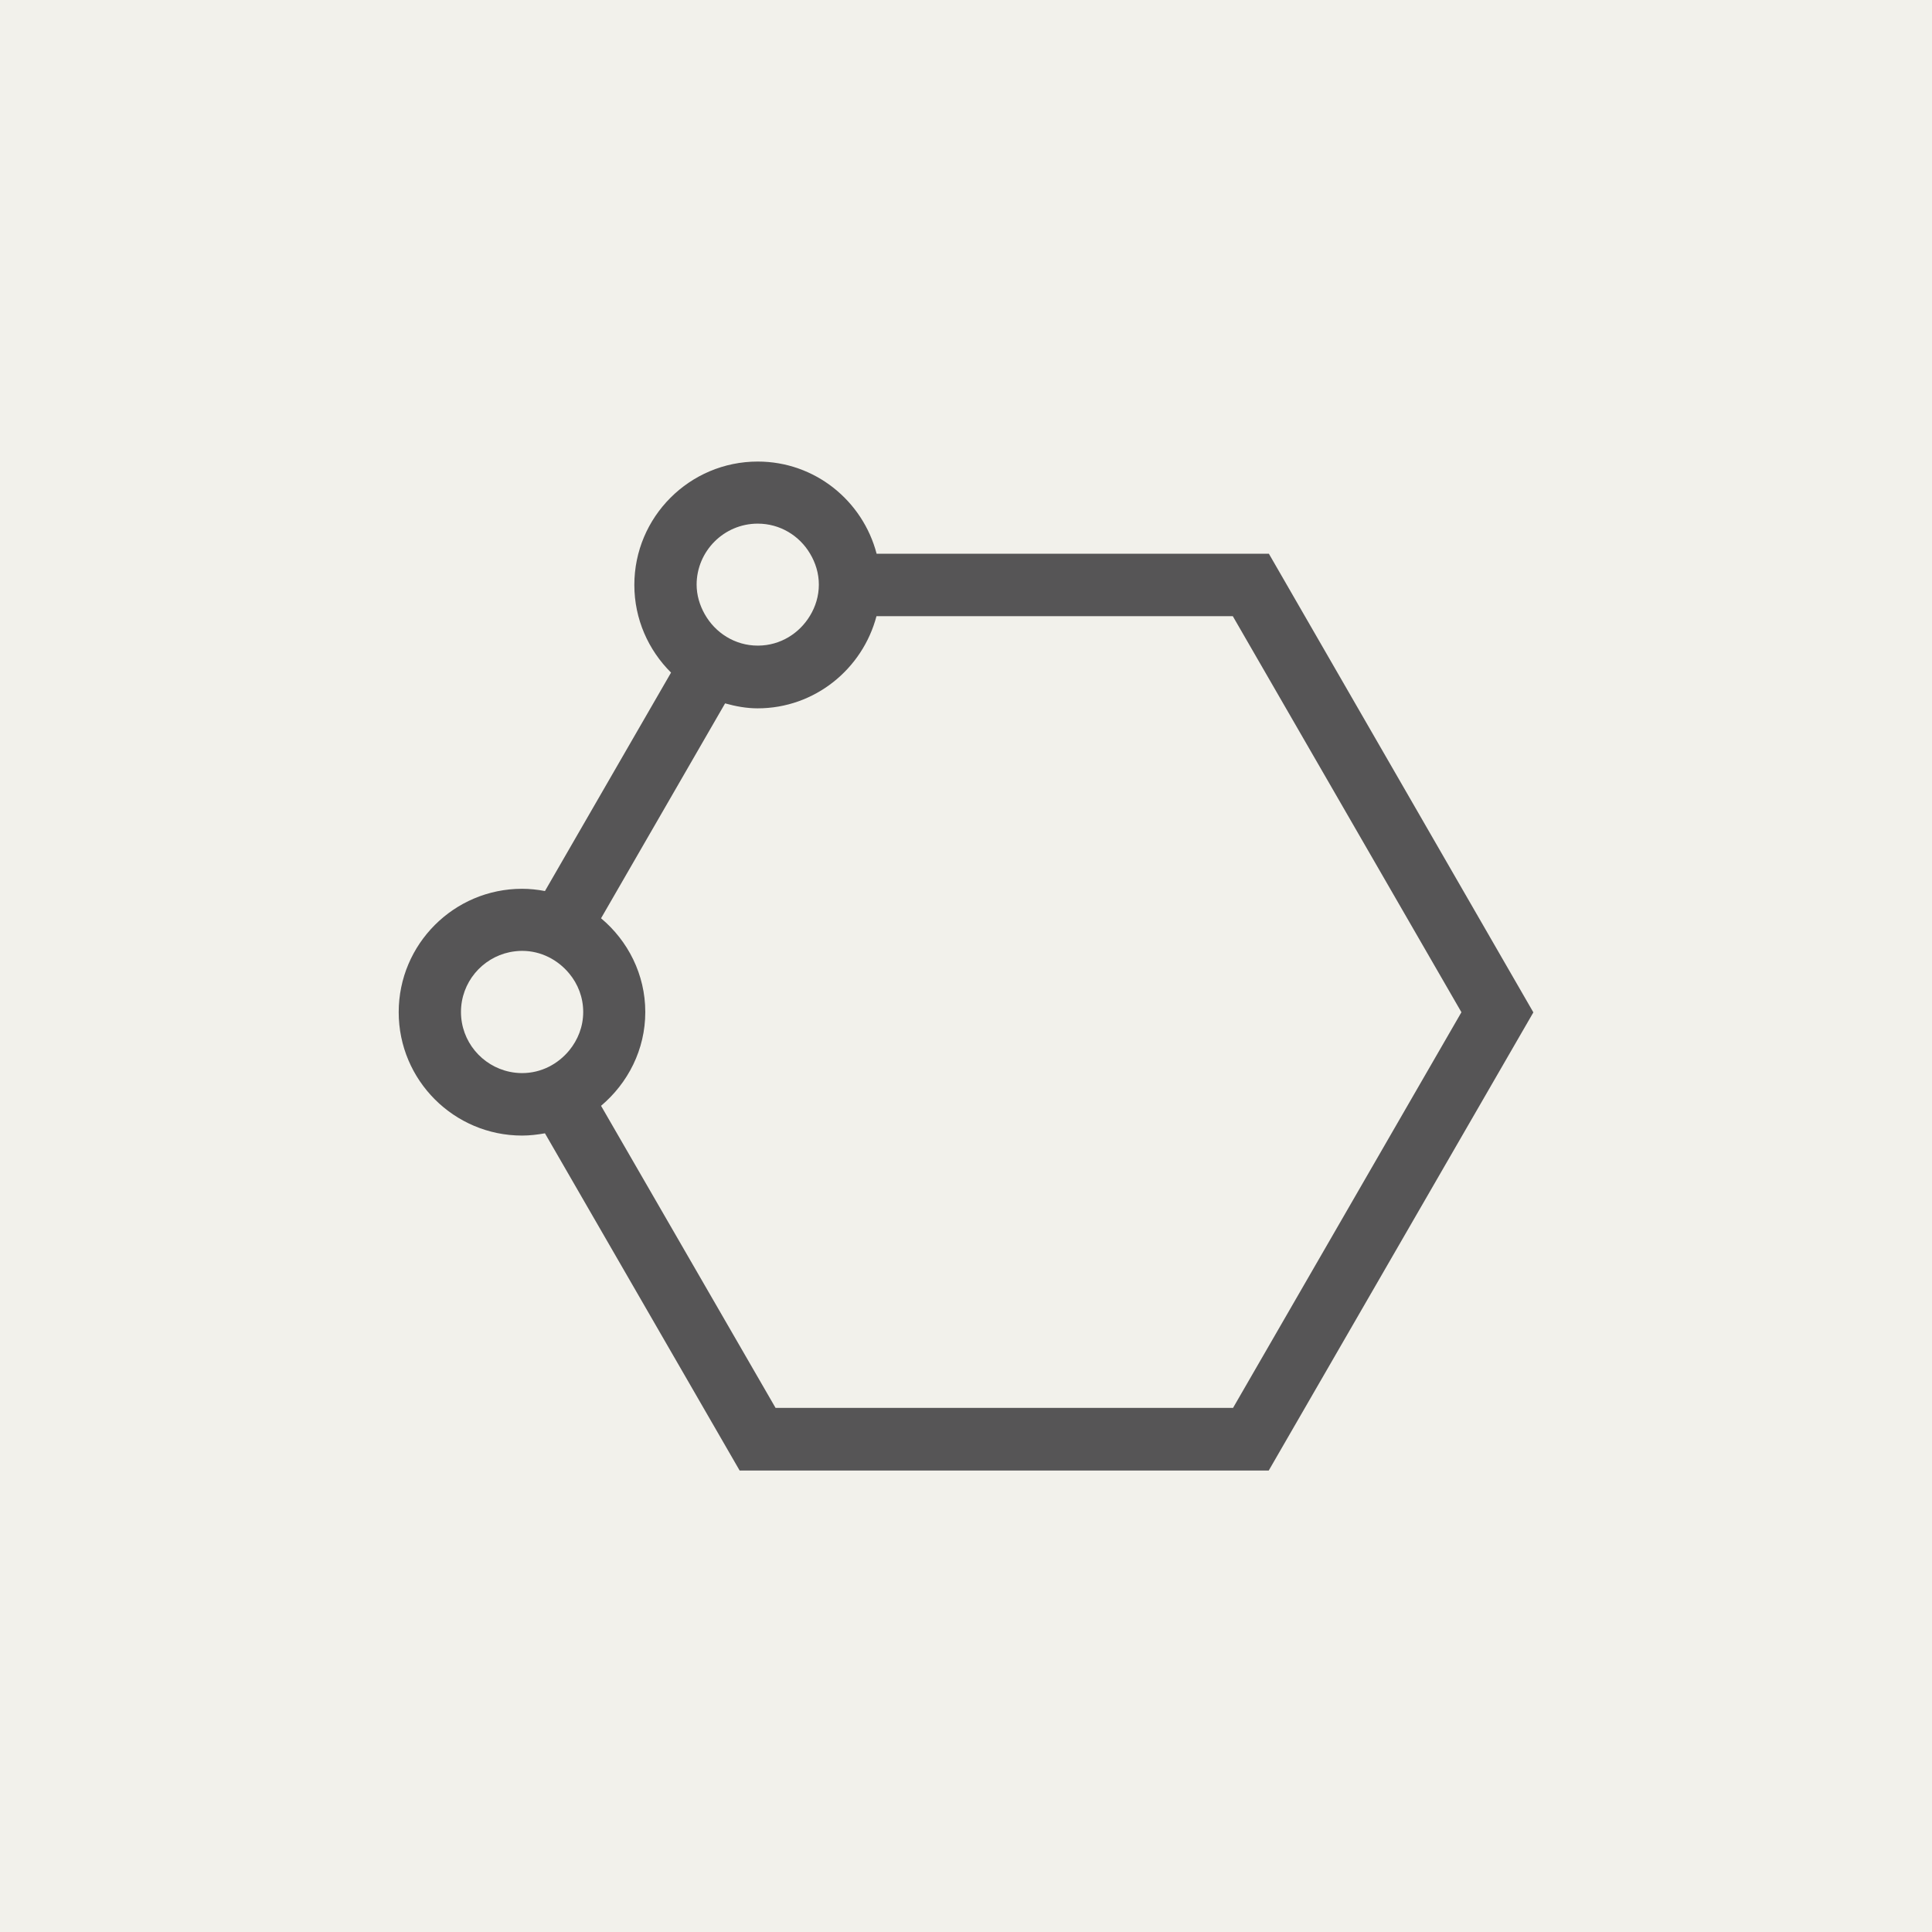 <svg viewBox="0 0 300 300" xmlns="http://www.w3.org/2000/svg" id="Layer_1">
  <defs>
    <style>
      .cls-1 {
        fill: #565556;
      }

      .cls-2 {
        fill: #f2f1eb;
      }
    </style>
  </defs>
  <rect height="300" width="300" class="cls-2"></rect>
  <path d="M197.02,85.98h-60.9c-2.15-8.22-9.57-14.31-18.46-14.31-10.57,0-19.16,8.59-19.16,19.16,0,5.32,2.2,10.14,5.7,13.61l-19.58,33.92c-1.15-.22-2.35-.35-3.55-.35-10.57,0-19.16,8.59-19.16,19.16s8.59,19.16,19.16,19.16c1.22,0,2.4-.15,3.55-.35l30.23,52.36h82.16l41.09-71.14-41.07-71.22ZM108.17,90.8c0-5.22,4.25-9.49,9.49-9.49,3.47,0,6.47,1.87,8.12,4.65.85,1.42,1.37,3.05,1.37,4.82s-.52,3.42-1.37,4.82c-1.65,2.75-4.6,4.62-8.02,4.65h-.1c-3.55,0-6.62-2-8.24-4.9-.77-1.37-1.25-2.92-1.25-4.6v.05ZM88.39,163.11c-1.75,2.12-4.35,3.52-7.32,3.52-.65,0-1.3-.07-1.92-.2-4.32-.9-7.57-4.72-7.57-9.29s3.25-8.39,7.57-9.29c.62-.12,1.27-.2,1.92-.2,2.95,0,5.57,1.4,7.32,3.52,1.35,1.62,2.17,3.7,2.17,5.97s-.82,4.32-2.17,5.97ZM191.45,218.62h-71.02l-27.1-46.91c4.17-3.52,6.87-8.72,6.87-14.56s-2.7-11.07-6.87-14.56l19.26-33.37c1.62.45,3.3.77,5.05.77,8.87,0,16.29-6.1,18.46-14.31h55.33l35.5,61.5-35.5,61.5.02-.05Z" class="cls-1"></path>
</svg>